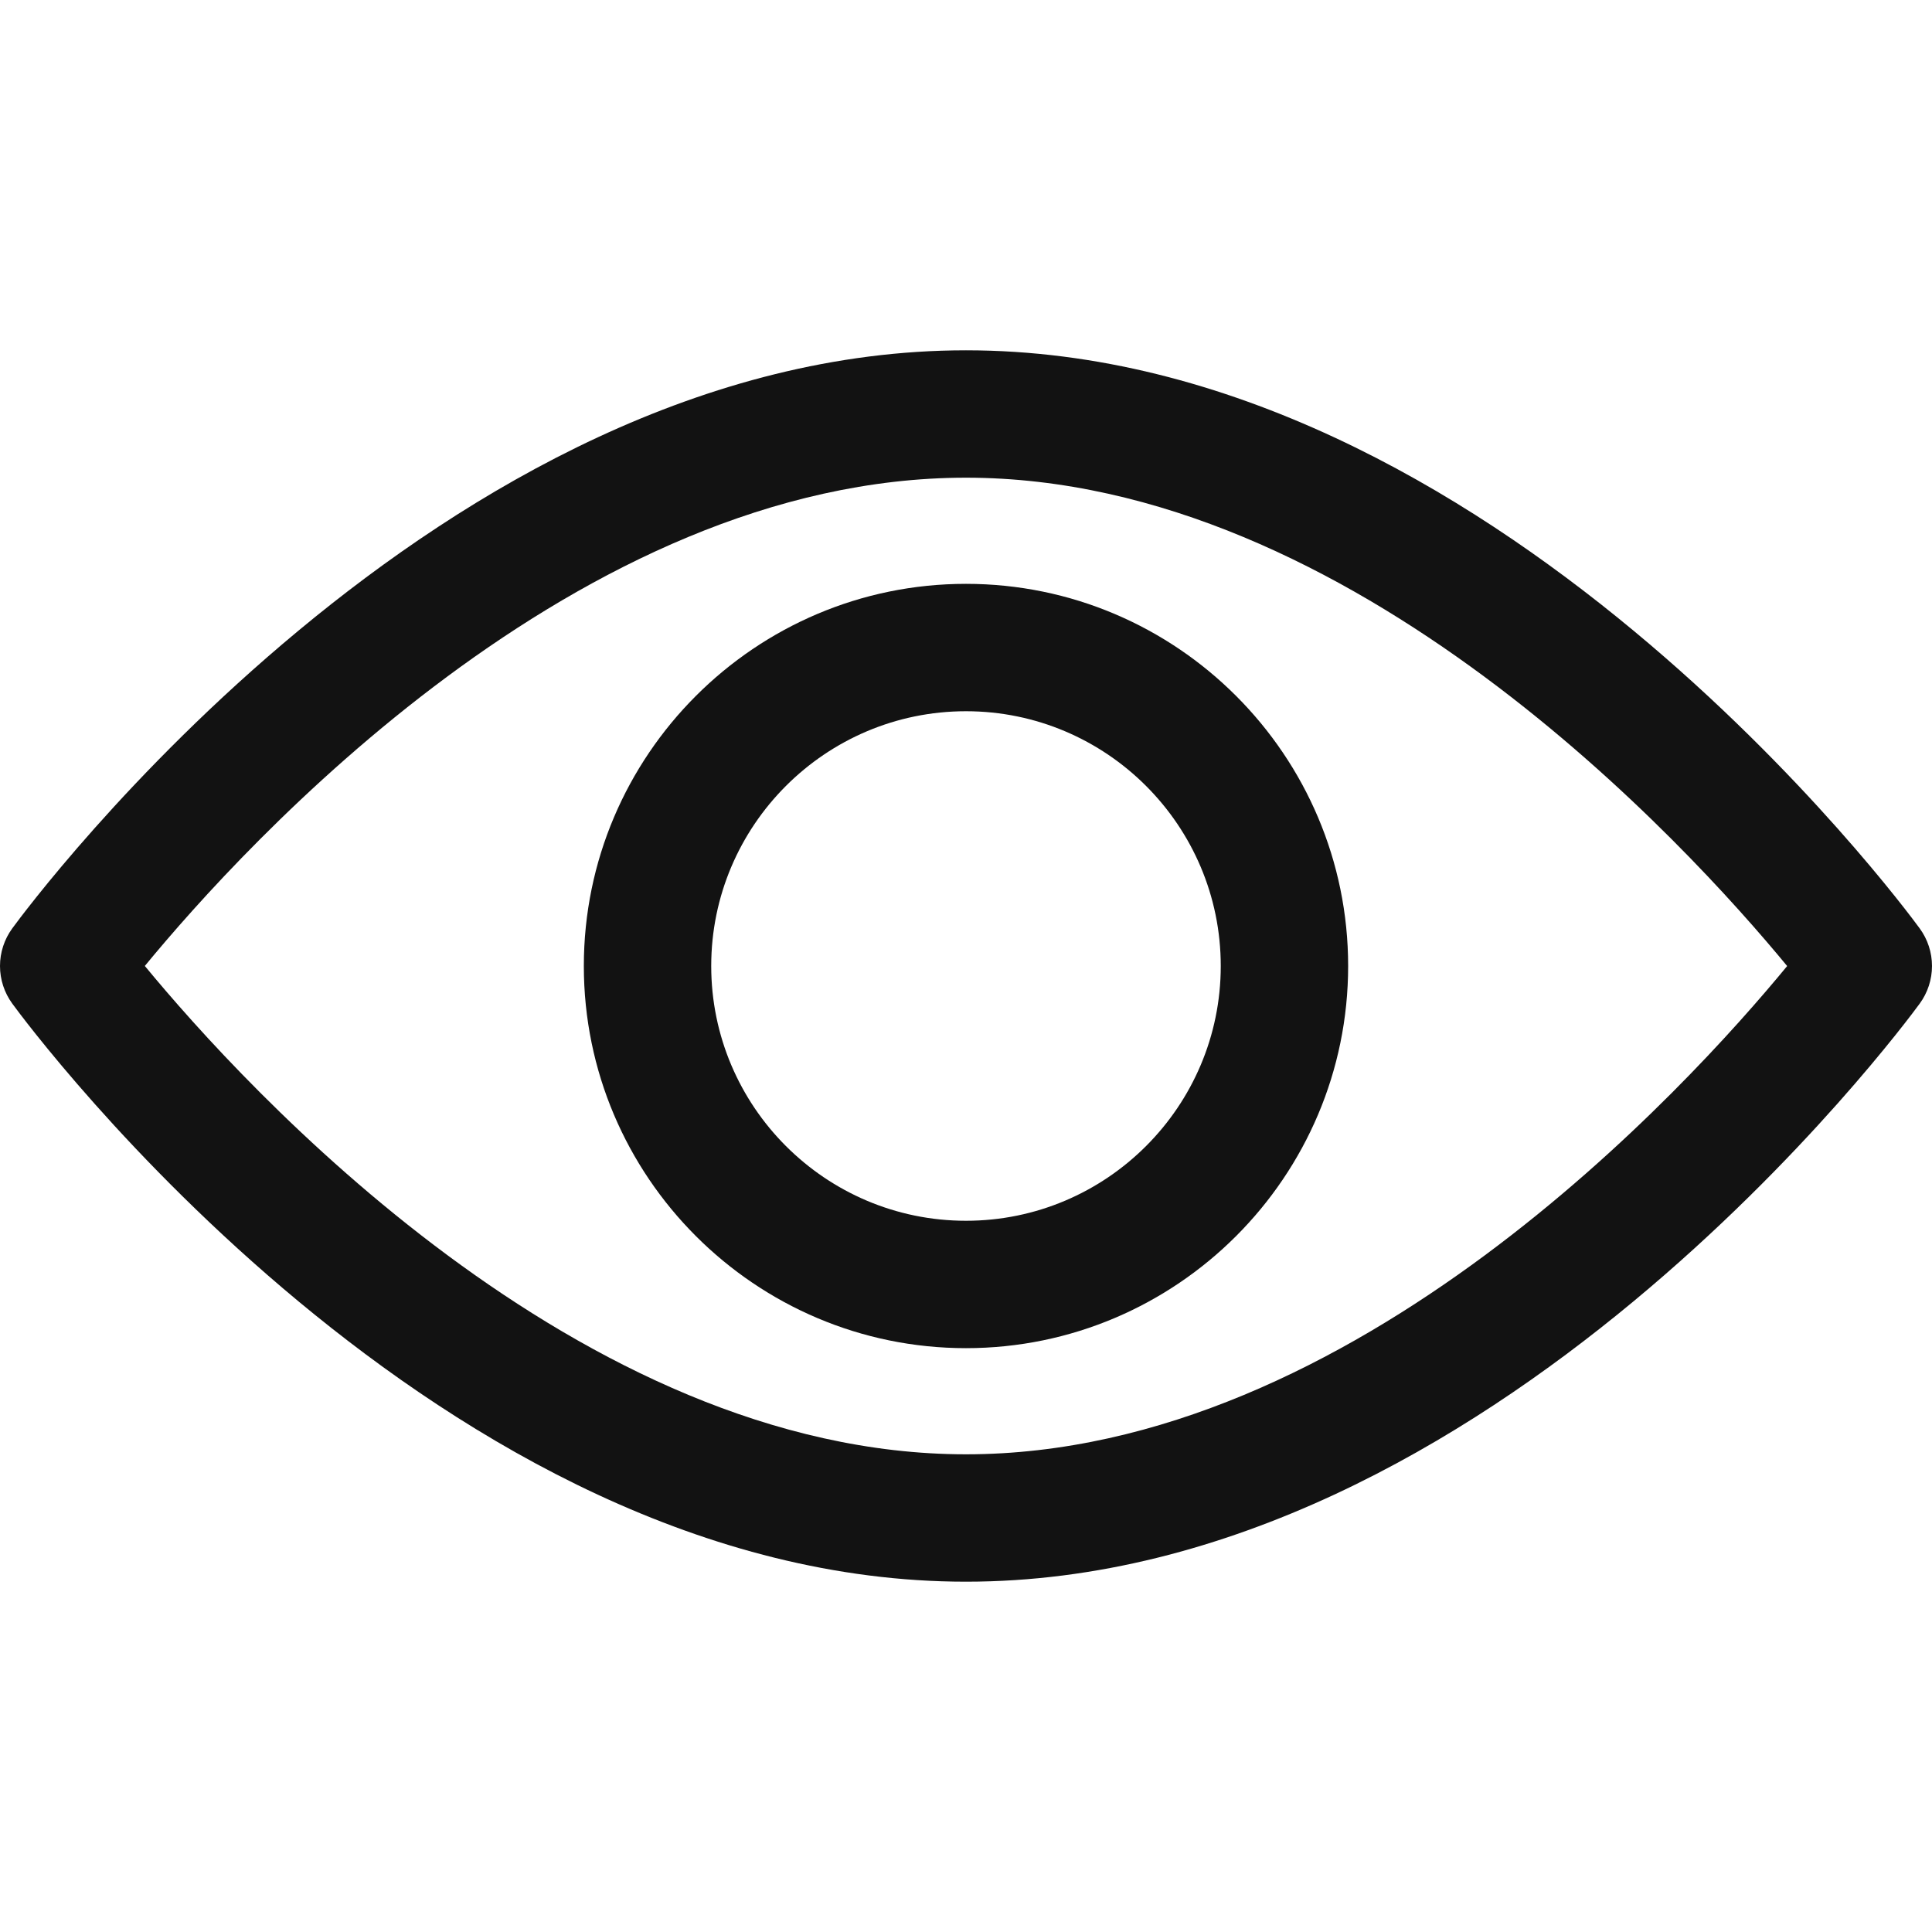 <?xml version="1.0" encoding="UTF-8"?> <svg xmlns="http://www.w3.org/2000/svg" width="512" height="512" viewBox="0 0 512 512" fill="none"><path d="M508.745 246.041C504.171 239.784 395.188 92.835 255.997 92.835C116.806 92.835 7.818 239.784 3.249 246.035C1.138 248.927 0 252.416 0 255.996C0 259.577 1.138 263.066 3.249 265.958C7.818 272.215 116.806 419.164 255.997 419.164C395.188 419.164 504.171 272.214 508.745 265.963C510.859 263.072 511.998 259.583 511.998 256.002C511.998 252.421 510.859 248.932 508.745 246.041ZM255.997 385.406C153.468 385.406 64.667 287.873 38.38 255.988C64.633 224.075 153.248 126.593 255.997 126.593C358.521 126.593 447.316 224.109 473.614 256.011C447.361 287.923 358.746 385.406 255.997 385.406Z" fill="#121212"></path><path d="M255.997 154.725C200.155 154.725 154.722 200.158 154.722 256C154.722 311.842 200.155 357.275 255.997 357.275C311.839 357.275 357.272 311.842 357.272 256C357.272 200.158 311.839 154.725 255.997 154.725ZM255.997 323.516C218.767 323.516 188.481 293.229 188.481 256C188.481 218.771 218.768 188.484 255.997 188.484C293.226 188.484 323.513 218.771 323.513 256C323.513 293.229 293.227 323.516 255.997 323.516Z" fill="#121212"></path></svg> 